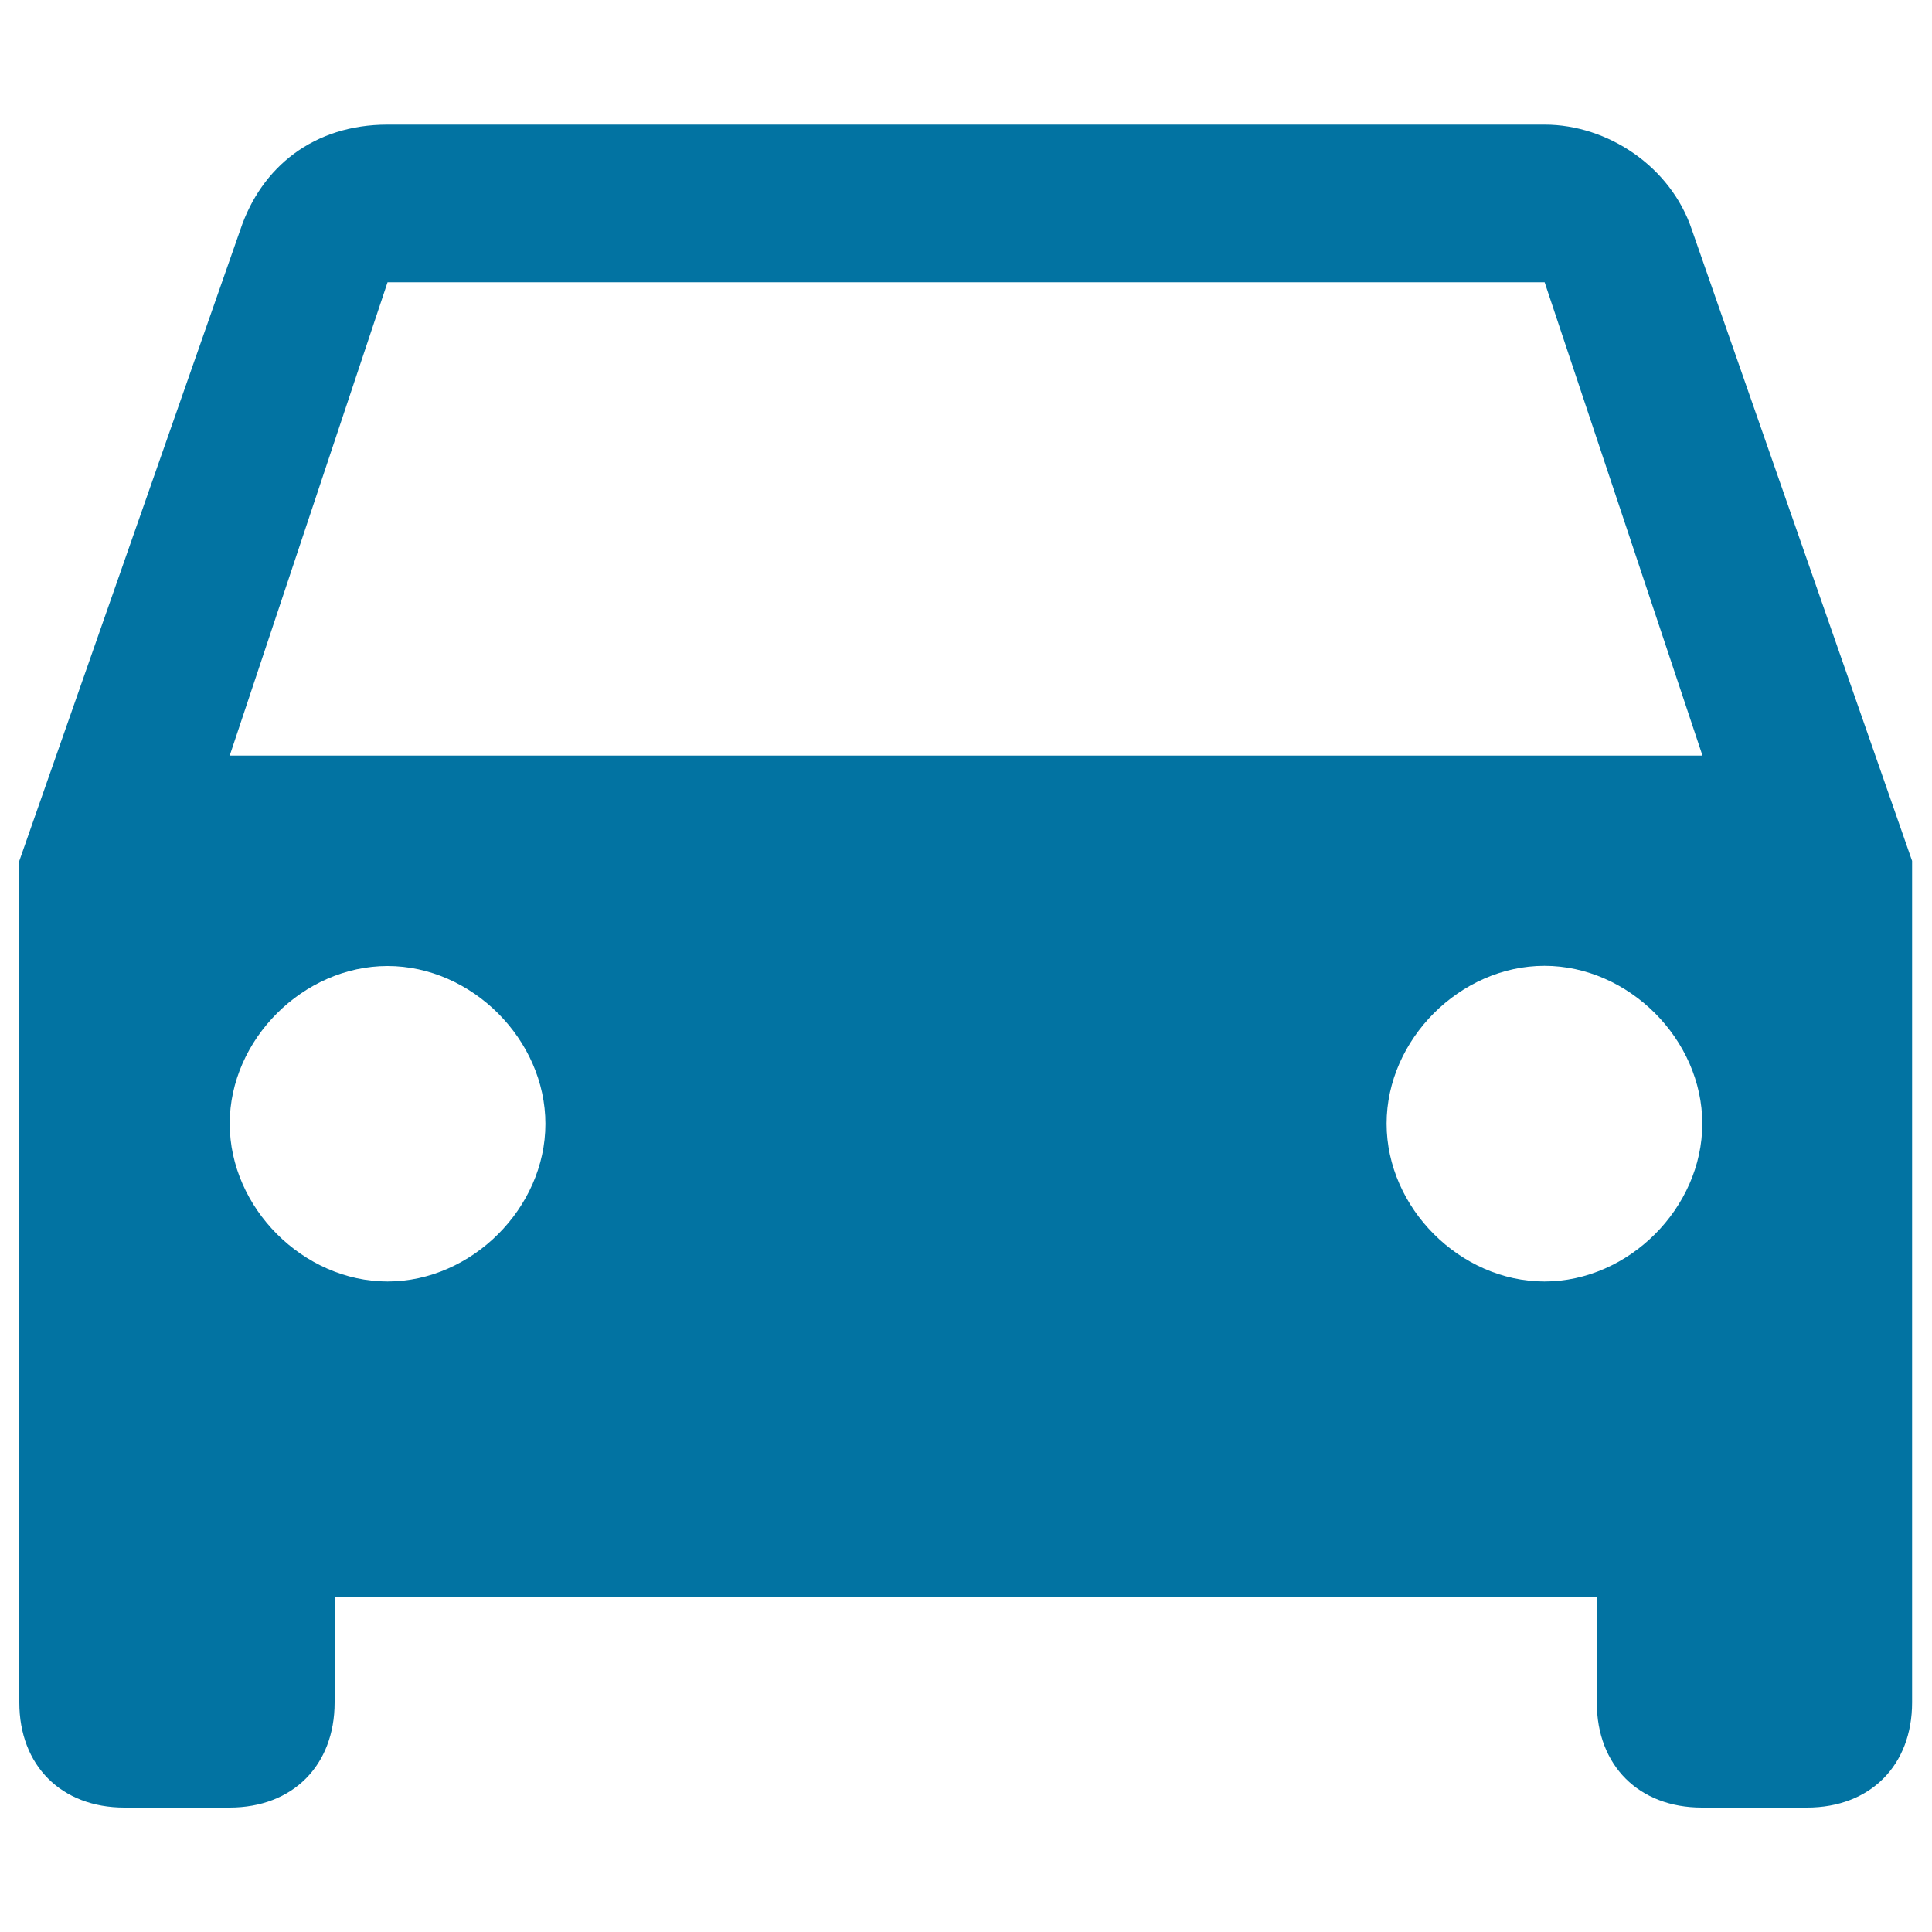 <svg xmlns="http://www.w3.org/2000/svg" viewBox="0 0 1000 1000" style="fill:#0273a2">
<title>Car Front svg icon</title>
<g><g id="time-to-leave"><path d="M875.7,118.9c-10.9-32.7-43.6-54.4-76.2-54.4H200.6c-38.1,0-65.3,21.8-76.2,54.4L10,445.6v435.6c0,32.7,21.8,54.4,54.4,54.4h54.4c32.7,0,54.4-21.8,54.4-54.4v-54.4h653.3v54.4c0,32.7,21.8,54.4,54.4,54.4h54.4c32.7,0,54.4-21.8,54.4-54.4V445.6L875.7,118.9z M200.6,663.3c-43.6,0-81.7-38.1-81.7-81.7S157,500,200.6,500c43.6,0,81.7,38.1,81.7,81.7S244.1,663.3,200.6,663.3z M799.4,663.3c-43.6,0-81.7-38.1-81.7-81.7s38.1-81.7,81.7-81.7c43.6,0,81.7,38.1,81.7,81.7S843,663.3,799.4,663.3z M118.9,391.1l81.7-245h598.9l81.7,245H118.9z"/></g></g>
</svg>